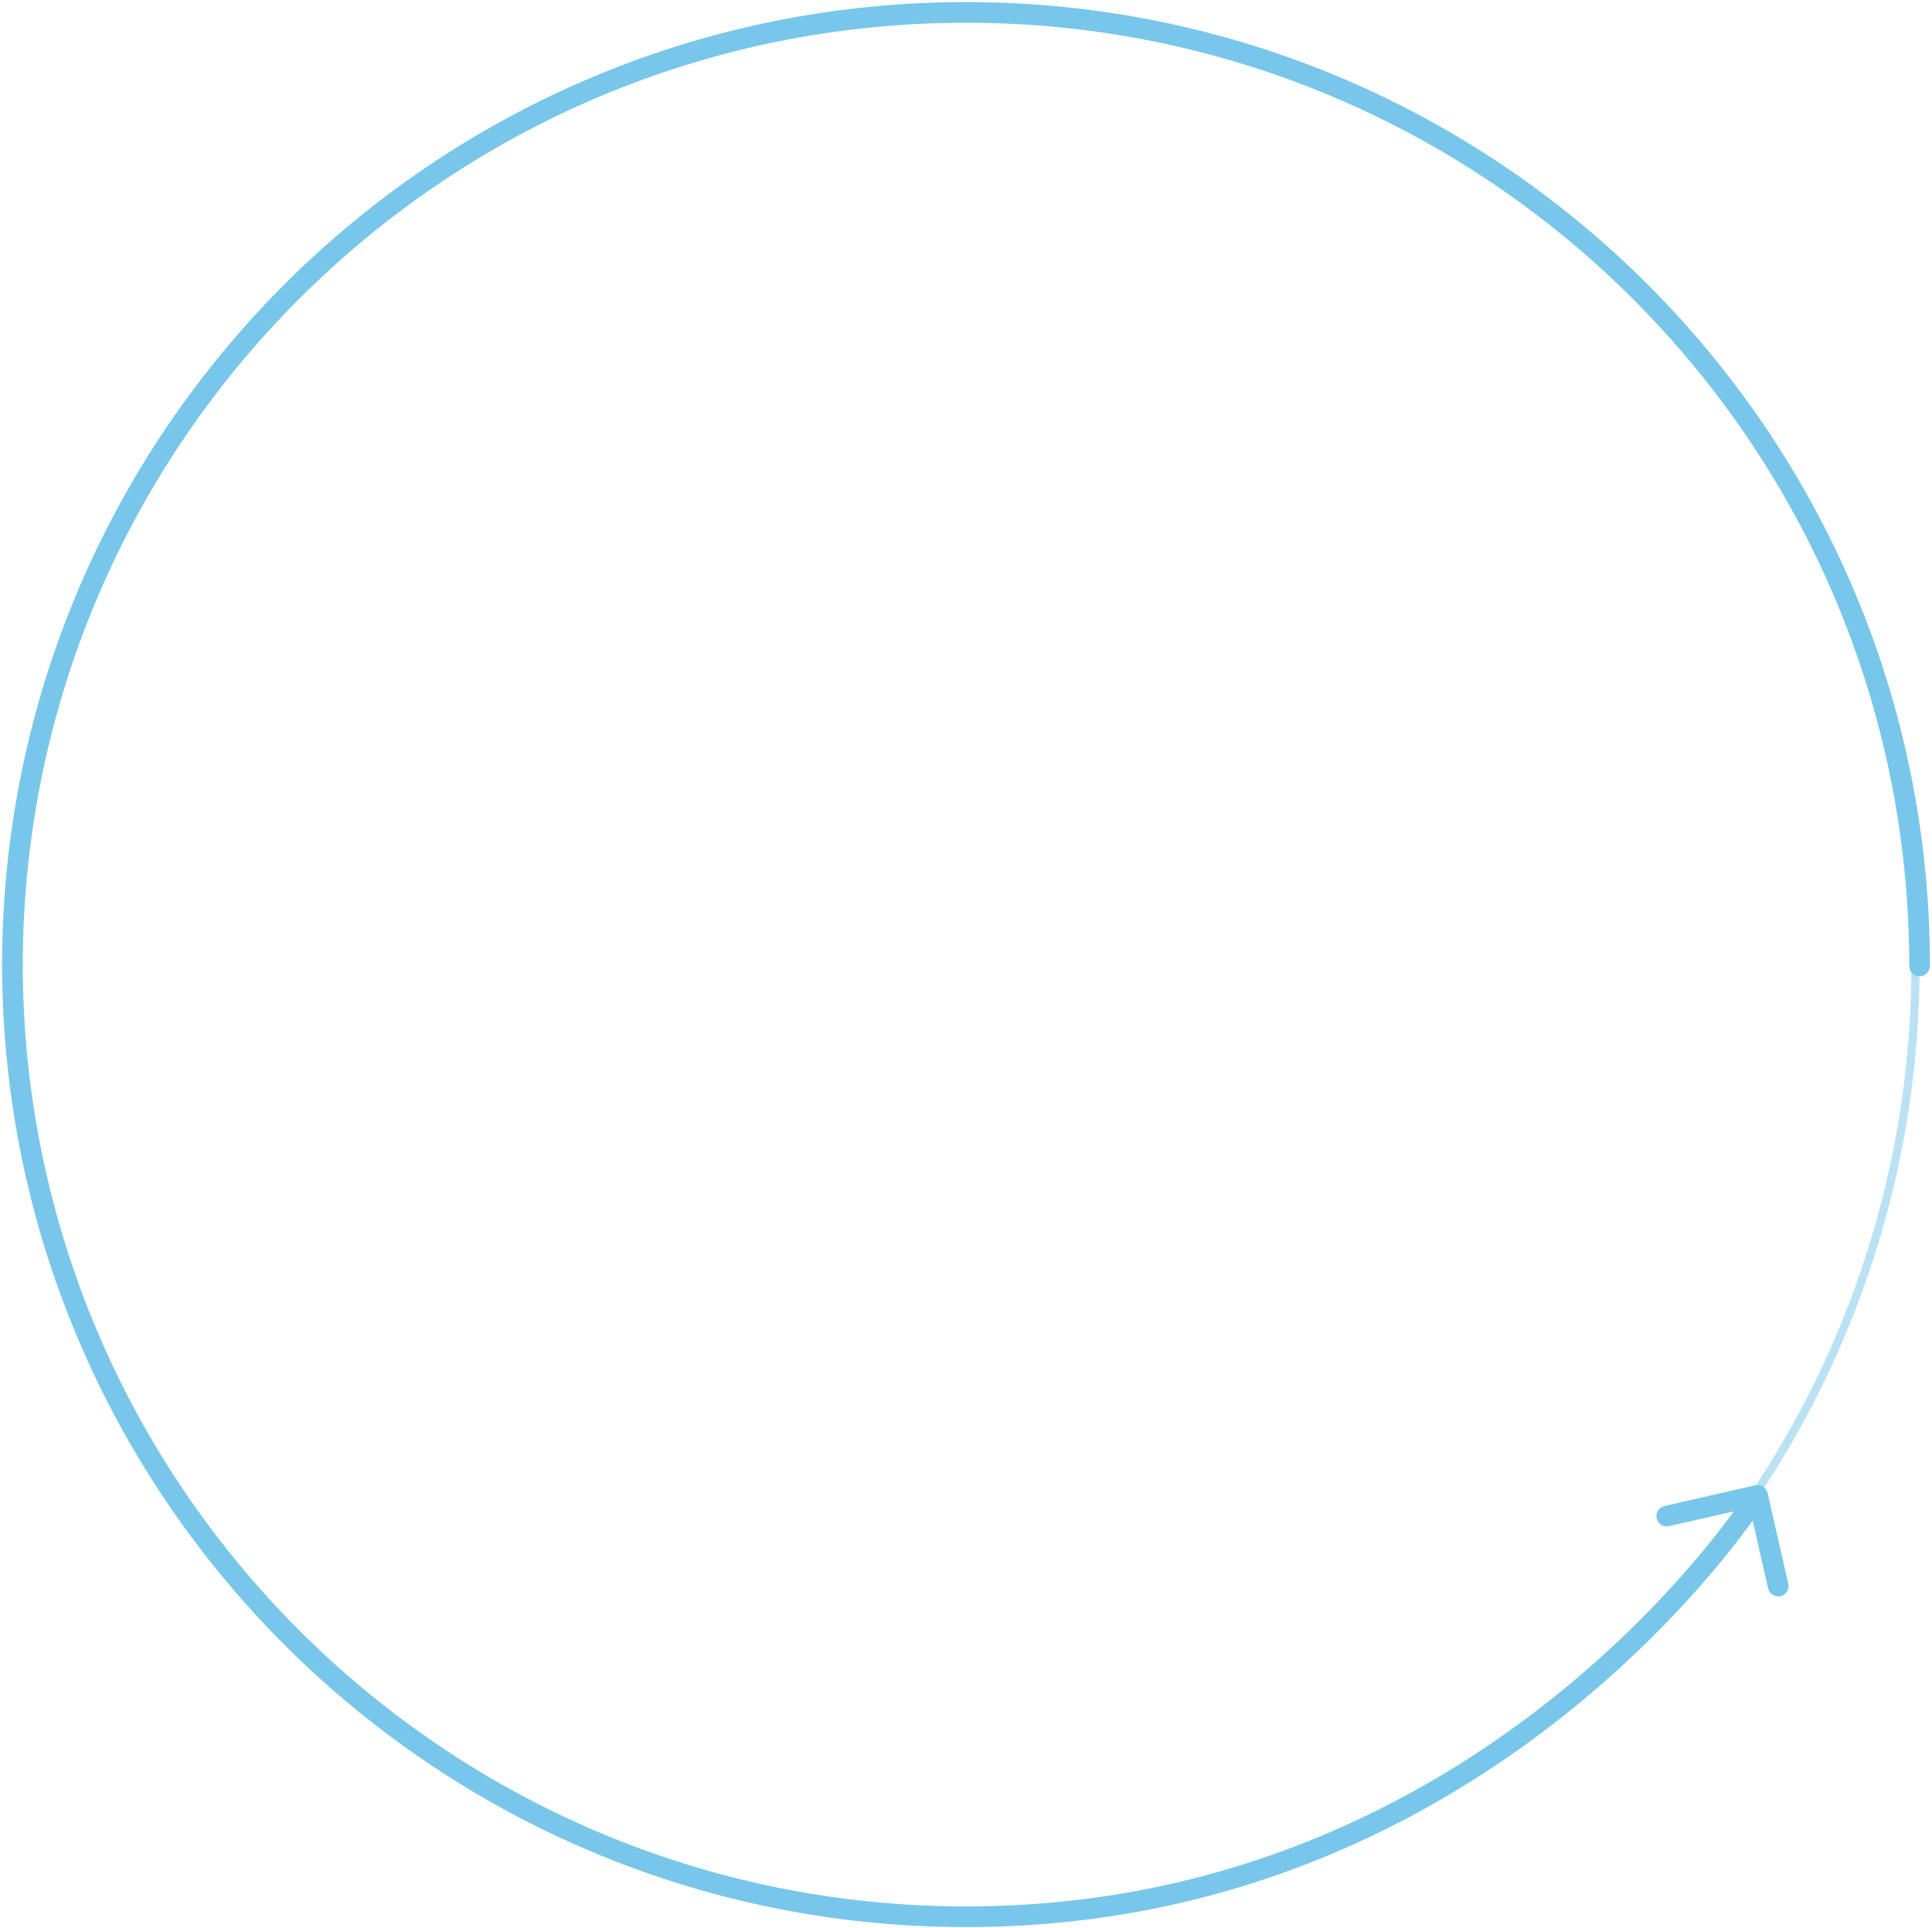 <?xml version="1.0" encoding="UTF-8"?> <svg xmlns="http://www.w3.org/2000/svg" width="467" height="466" viewBox="0 0 467 466" fill="none"> <circle opacity="0.5" cx="233.5" cy="233.5" r="229.5" stroke="#78C7EA" stroke-width="2"></circle> <path d="M464 233.5C464 106.198 360.802 3 233.5 3C106.198 3 3 106.198 3 233.5" stroke="#78C7EA" stroke-width="5" stroke-linecap="round"></path> <path d="M427.259 360.927C426.952 359.581 425.612 358.739 424.265 359.046L402.329 364.05C400.983 364.357 400.141 365.697 400.448 367.044C400.755 368.39 402.095 369.232 403.441 368.925L422.94 364.476L427.389 383.975C427.696 385.322 429.036 386.164 430.382 385.857C431.728 385.55 432.57 384.209 432.263 382.863L427.259 360.927ZM233.5 460.847C107.579 460.847 5.5 358.768 5.5 232.847H0.5C0.5 361.529 104.818 465.847 233.5 465.847V460.847ZM233.5 465.847C297.861 465.847 346.225 440.087 378.458 414.369C394.572 401.512 406.671 388.655 414.747 379.004C418.786 374.177 421.821 370.148 423.853 367.318C424.869 365.902 425.634 364.786 426.148 364.019C426.405 363.635 426.6 363.339 426.731 363.136C426.797 363.034 426.847 362.956 426.882 362.902C426.899 362.875 426.912 362.854 426.922 362.839C426.926 362.832 426.93 362.826 426.933 362.822C426.934 362.82 426.936 362.817 426.936 362.816C426.937 362.815 426.938 362.813 424.822 361.483C422.705 360.153 422.705 360.152 422.705 360.152C422.705 360.153 422.705 360.153 422.704 360.154C422.703 360.156 422.701 360.159 422.698 360.164C422.692 360.174 422.681 360.19 422.667 360.212C422.639 360.256 422.596 360.324 422.537 360.415C422.418 360.597 422.238 360.873 421.995 361.235C421.509 361.96 420.774 363.032 419.791 364.402C417.824 367.142 414.864 371.072 410.912 375.795C403.006 385.243 391.143 397.852 375.34 410.461C343.738 435.675 296.441 460.847 233.5 460.847V465.847Z" fill="#78C7EA"></path> </svg> 